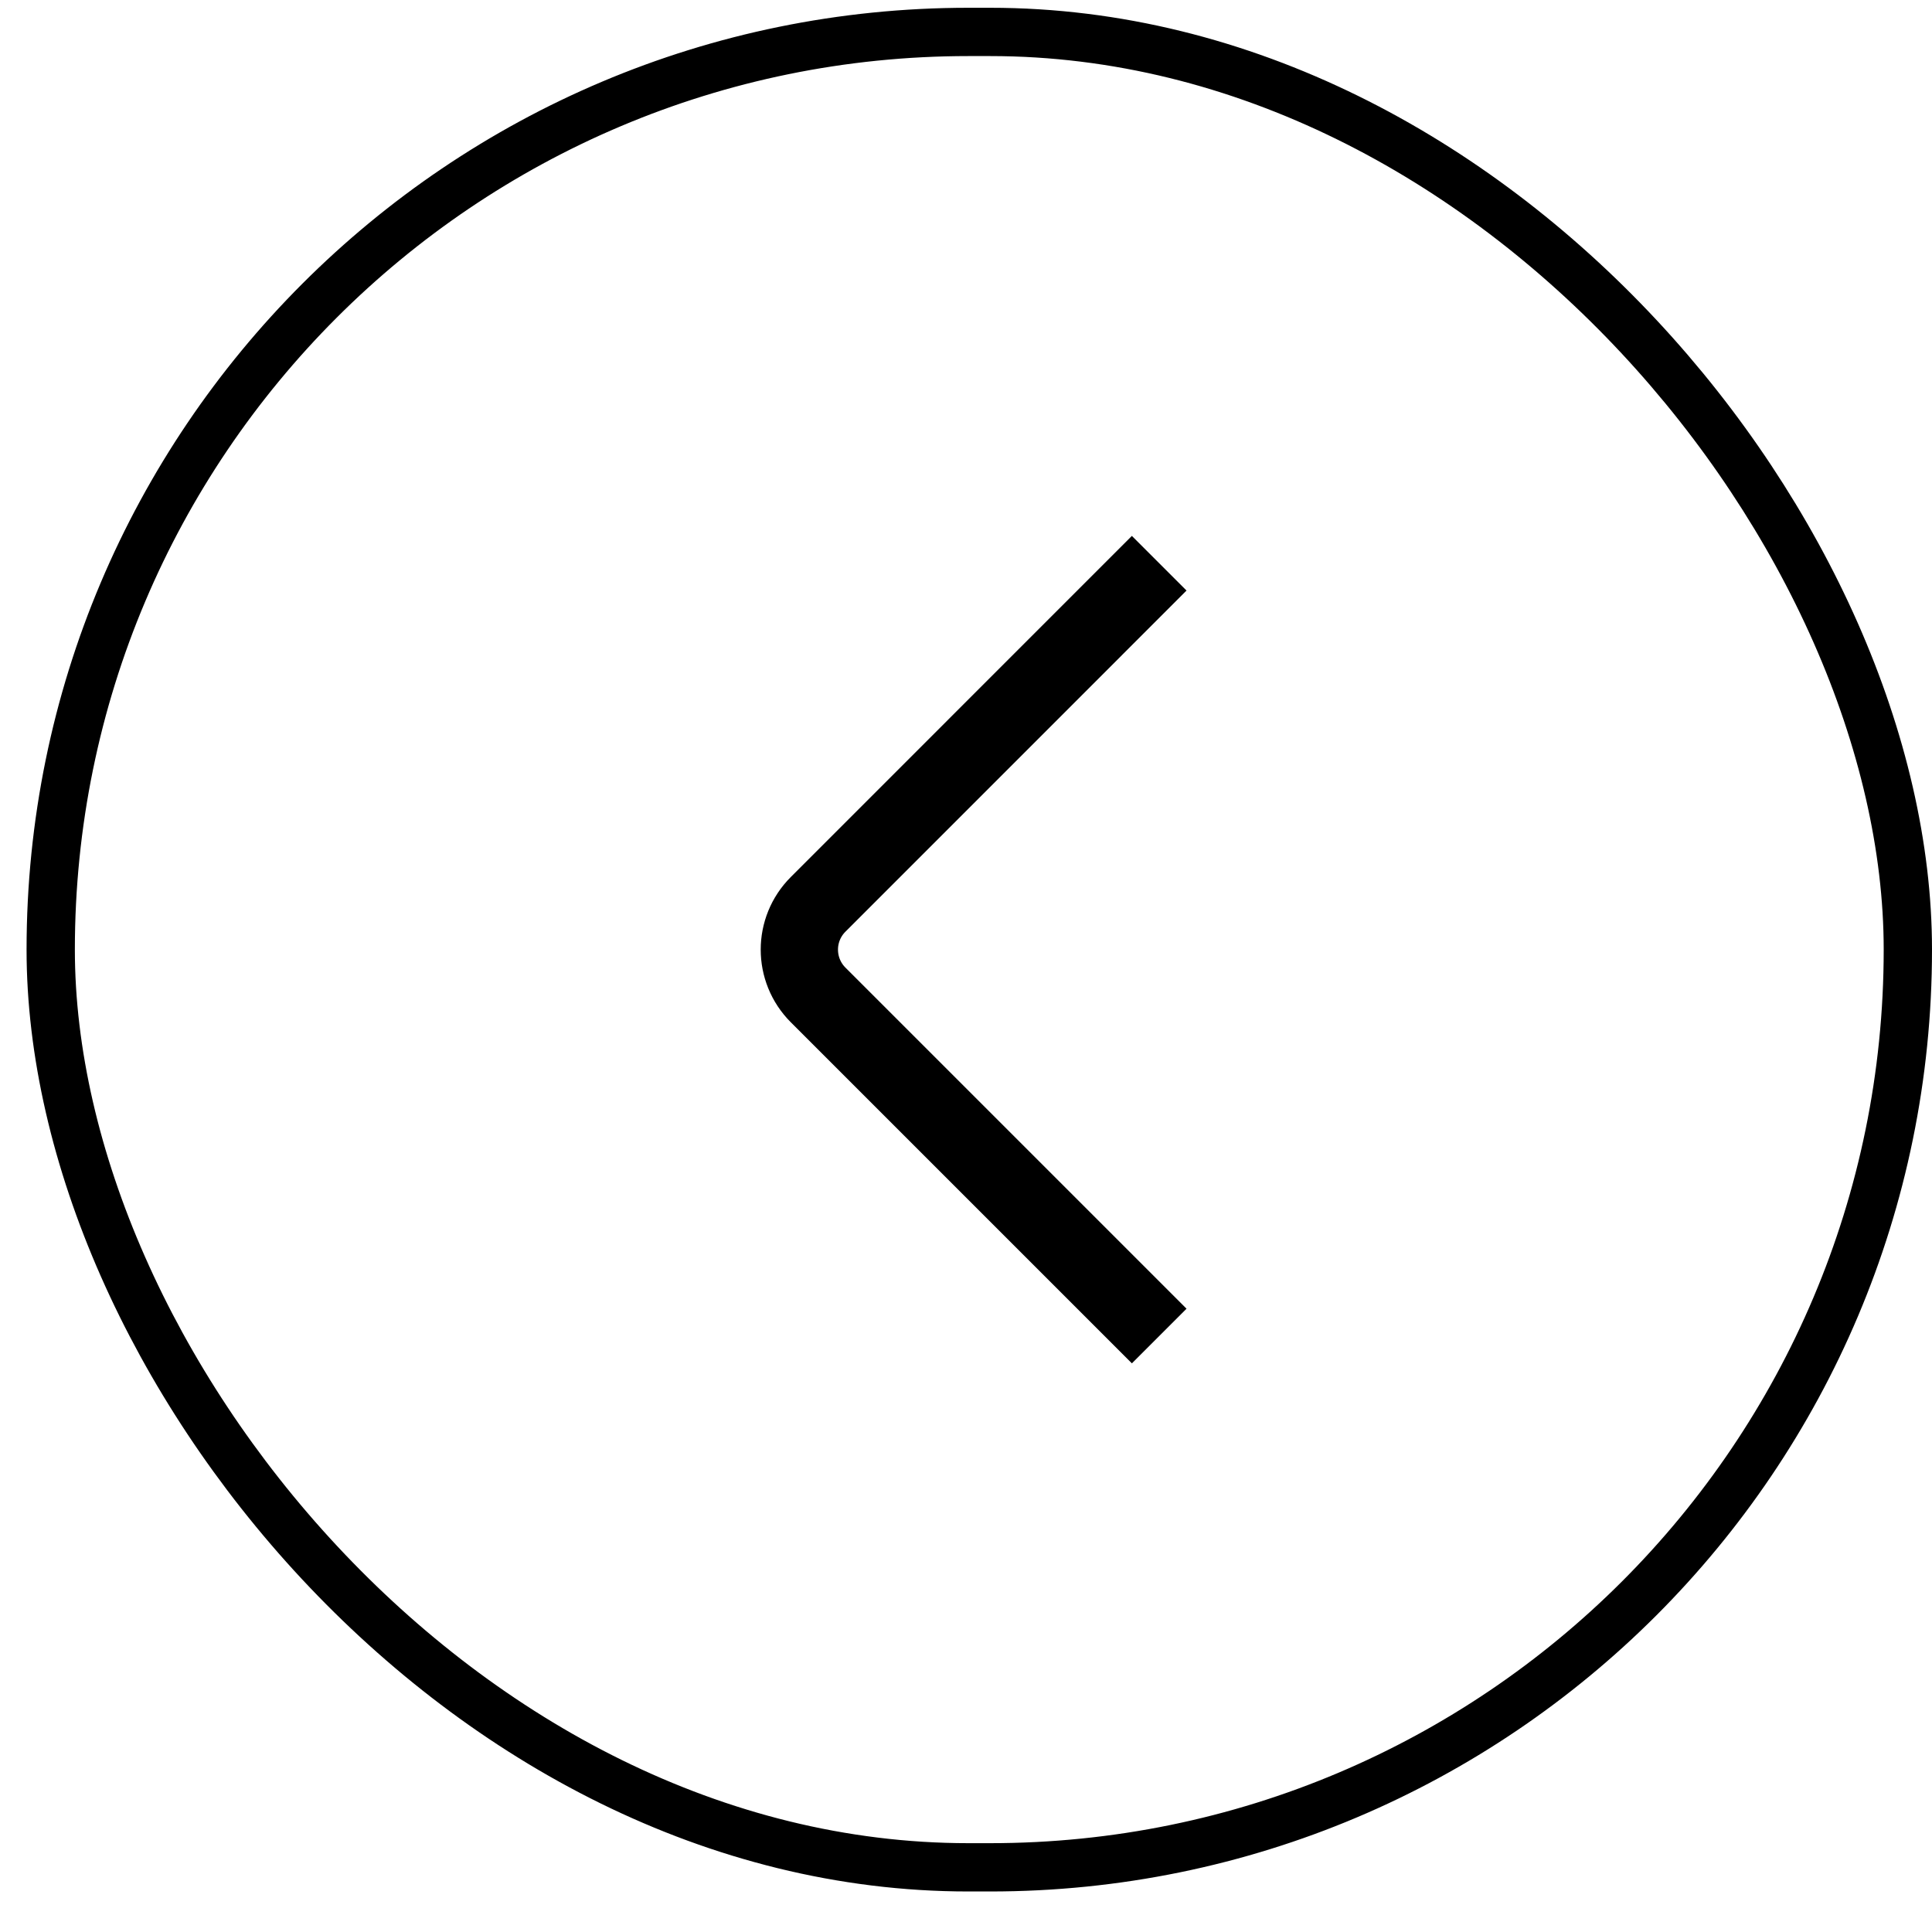 <?xml version="1.0" encoding="UTF-8"?>
<svg xmlns="http://www.w3.org/2000/svg" width="40" height="40" viewBox="0 0 40 40" fill="none">
  <rect x="39.5" y="38.661" width="38.45" height="38" rx="19" transform="rotate(180 39.5 38.661)" stroke="black"></rect>
  <path d="M24 11.661L16.939 18.723C16.42 19.241 16.42 20.081 16.939 20.6L24 27.661" stroke="black" stroke-width="1.6"></path>
</svg>
